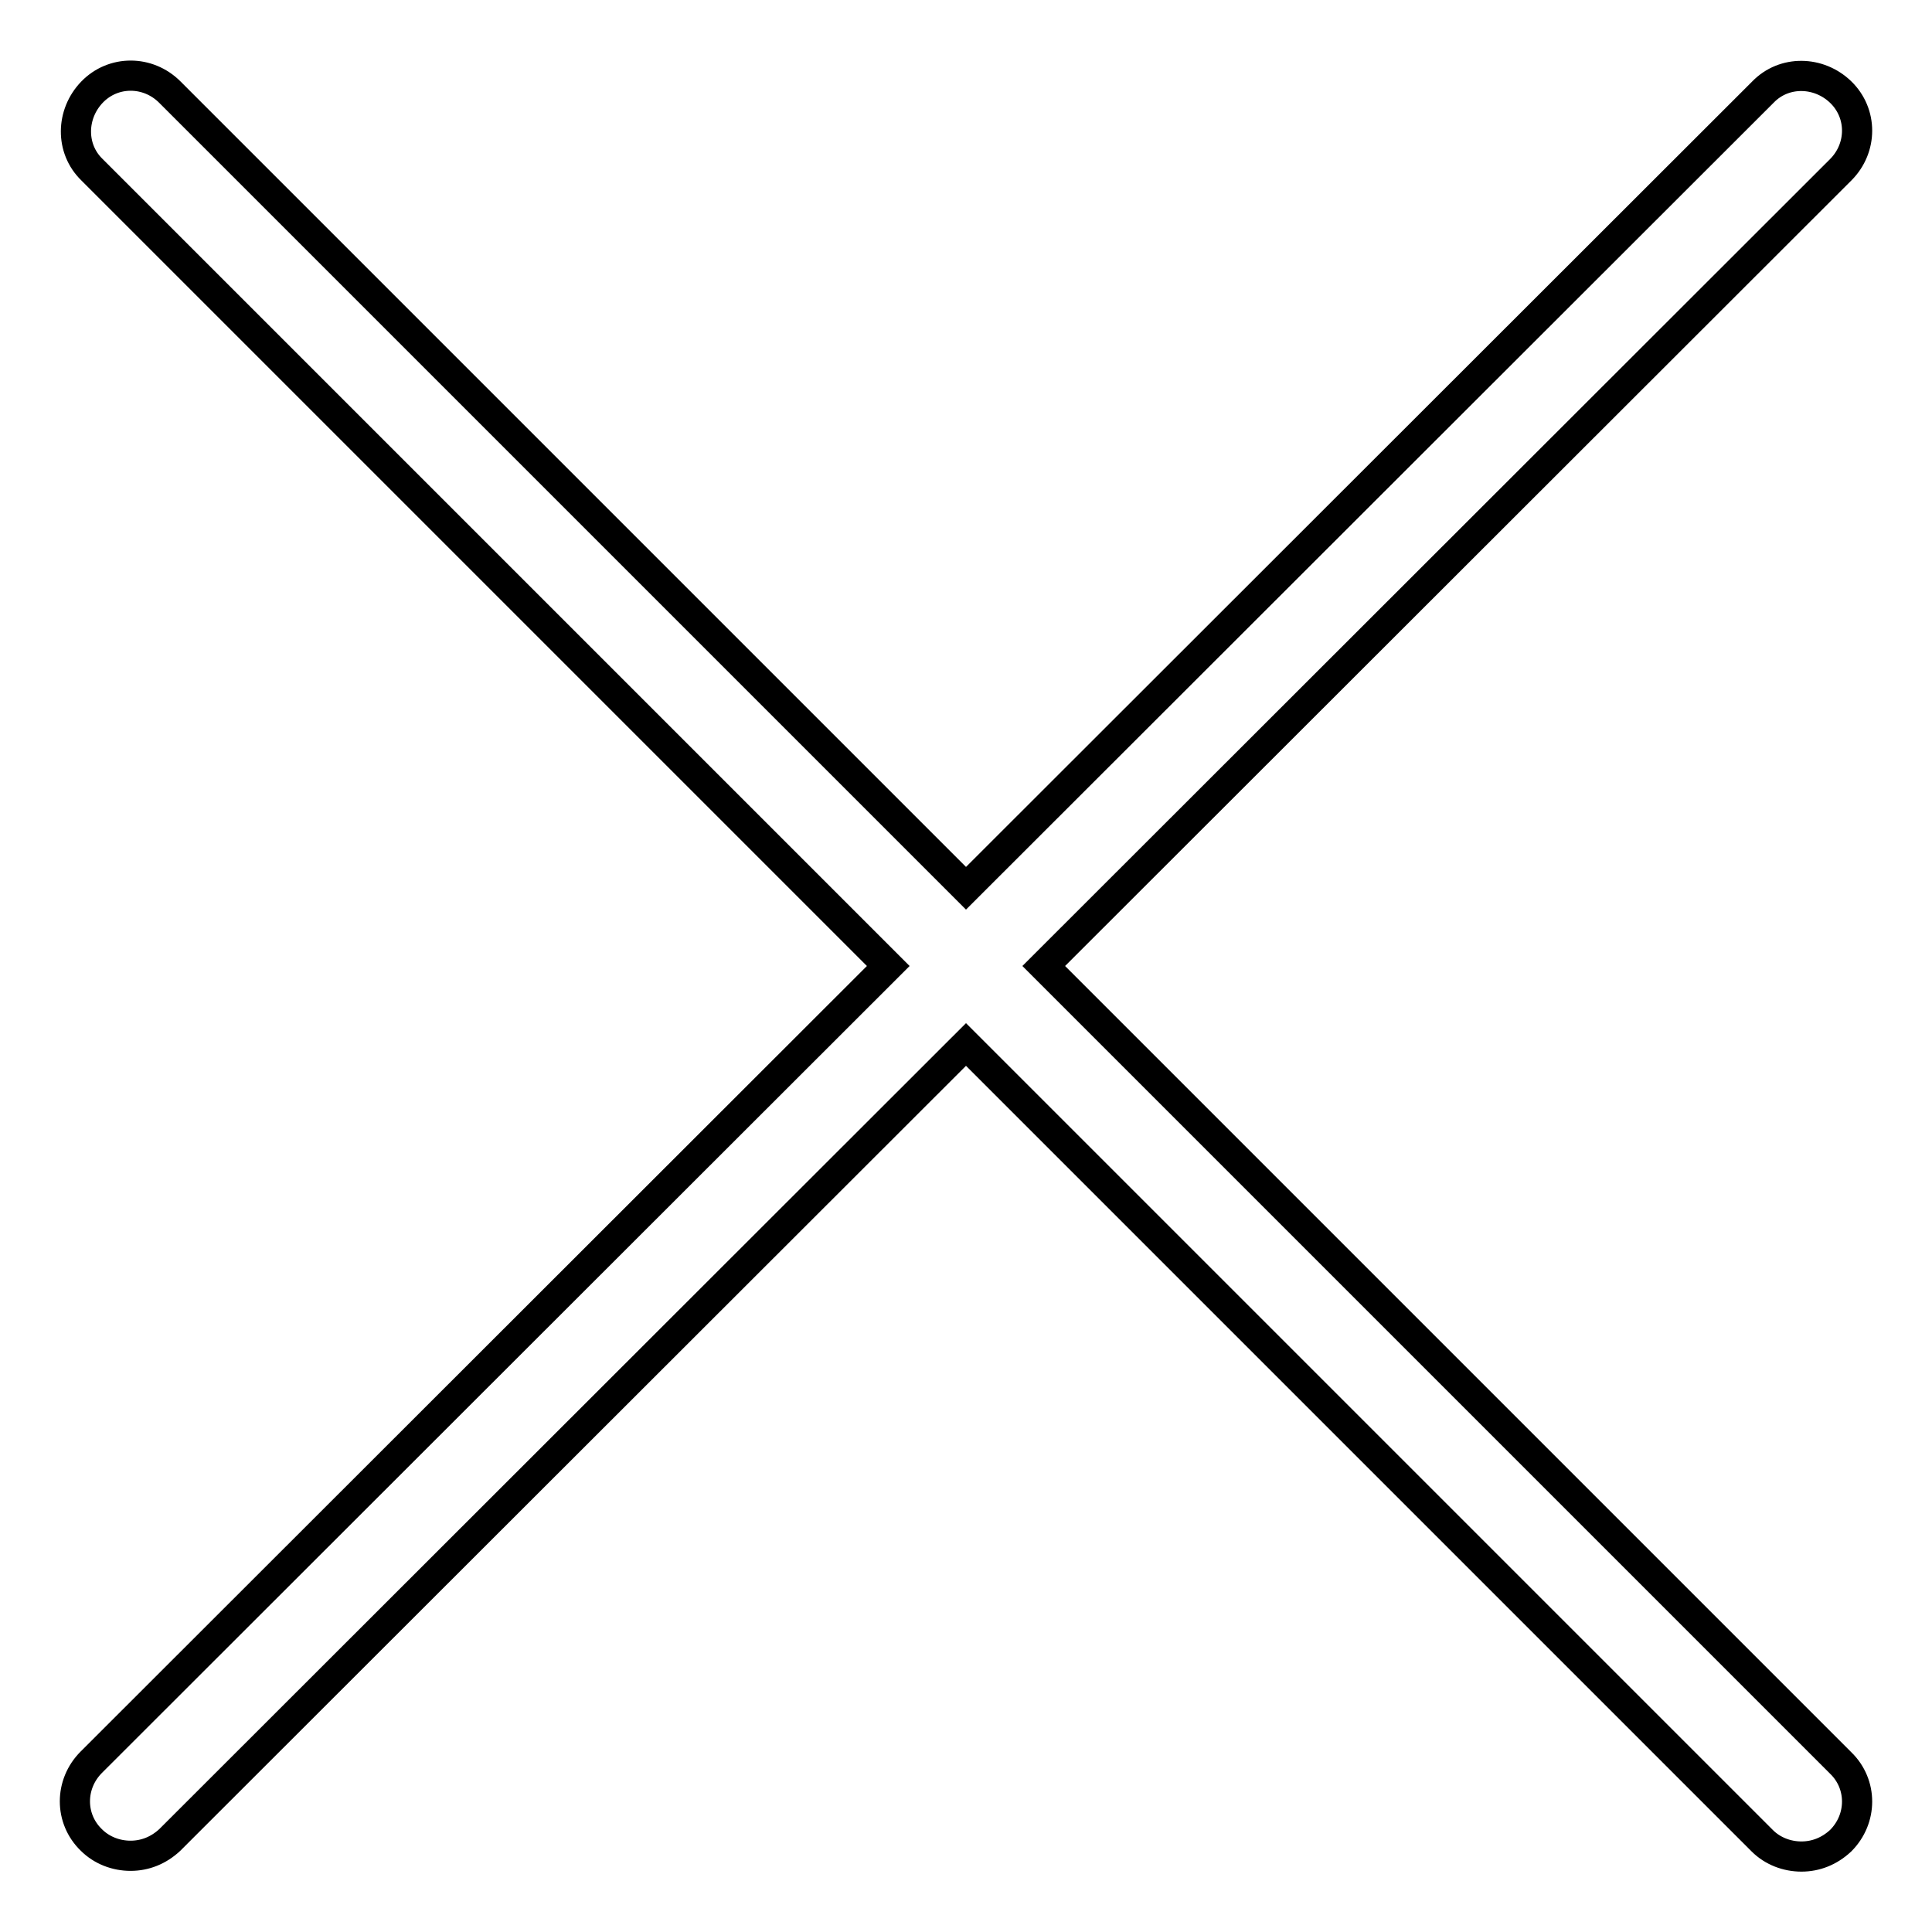 <?xml version="1.0" encoding="utf-8"?>
<!-- Svg Vector Icons : http://www.onlinewebfonts.com/icon -->
<!DOCTYPE svg PUBLIC "-//W3C//DTD SVG 1.1//EN" "http://www.w3.org/Graphics/SVG/1.1/DTD/svg11.dtd">
<svg version="1.1" xmlns="http://www.w3.org/2000/svg" xmlns:xlink="http://www.w3.org/1999/xlink" x="0px" y="0px" viewBox="0 0 256 256" enable-background="new 0 0 256 256" xml:space="preserve">
<g> <path stroke-width="4" fill-opacity="0" stroke="#000000"  d="M138.3,128L243.9,22.5c2.9-2.9,2.9-7.5,0-10.3s-7.5-2.9-10.3,0L128,117.7L22.5,12.2 c-2.9-2.9-7.5-2.9-10.3,0s-2.9,7.5,0,10.3L117.7,128L12.1,233.5c-2.9,2.9-2.9,7.5,0,10.3c1.4,1.4,3.3,2.1,5.2,2.1s3.7-0.7,5.2-2.1 L128,138.4l105.5,105.5c1.4,1.4,3.3,2.1,5.2,2.1c1.9,0,3.7-0.7,5.2-2.1c2.9-2.9,2.9-7.5,0-10.3L138.3,128z"/></g>
</svg>